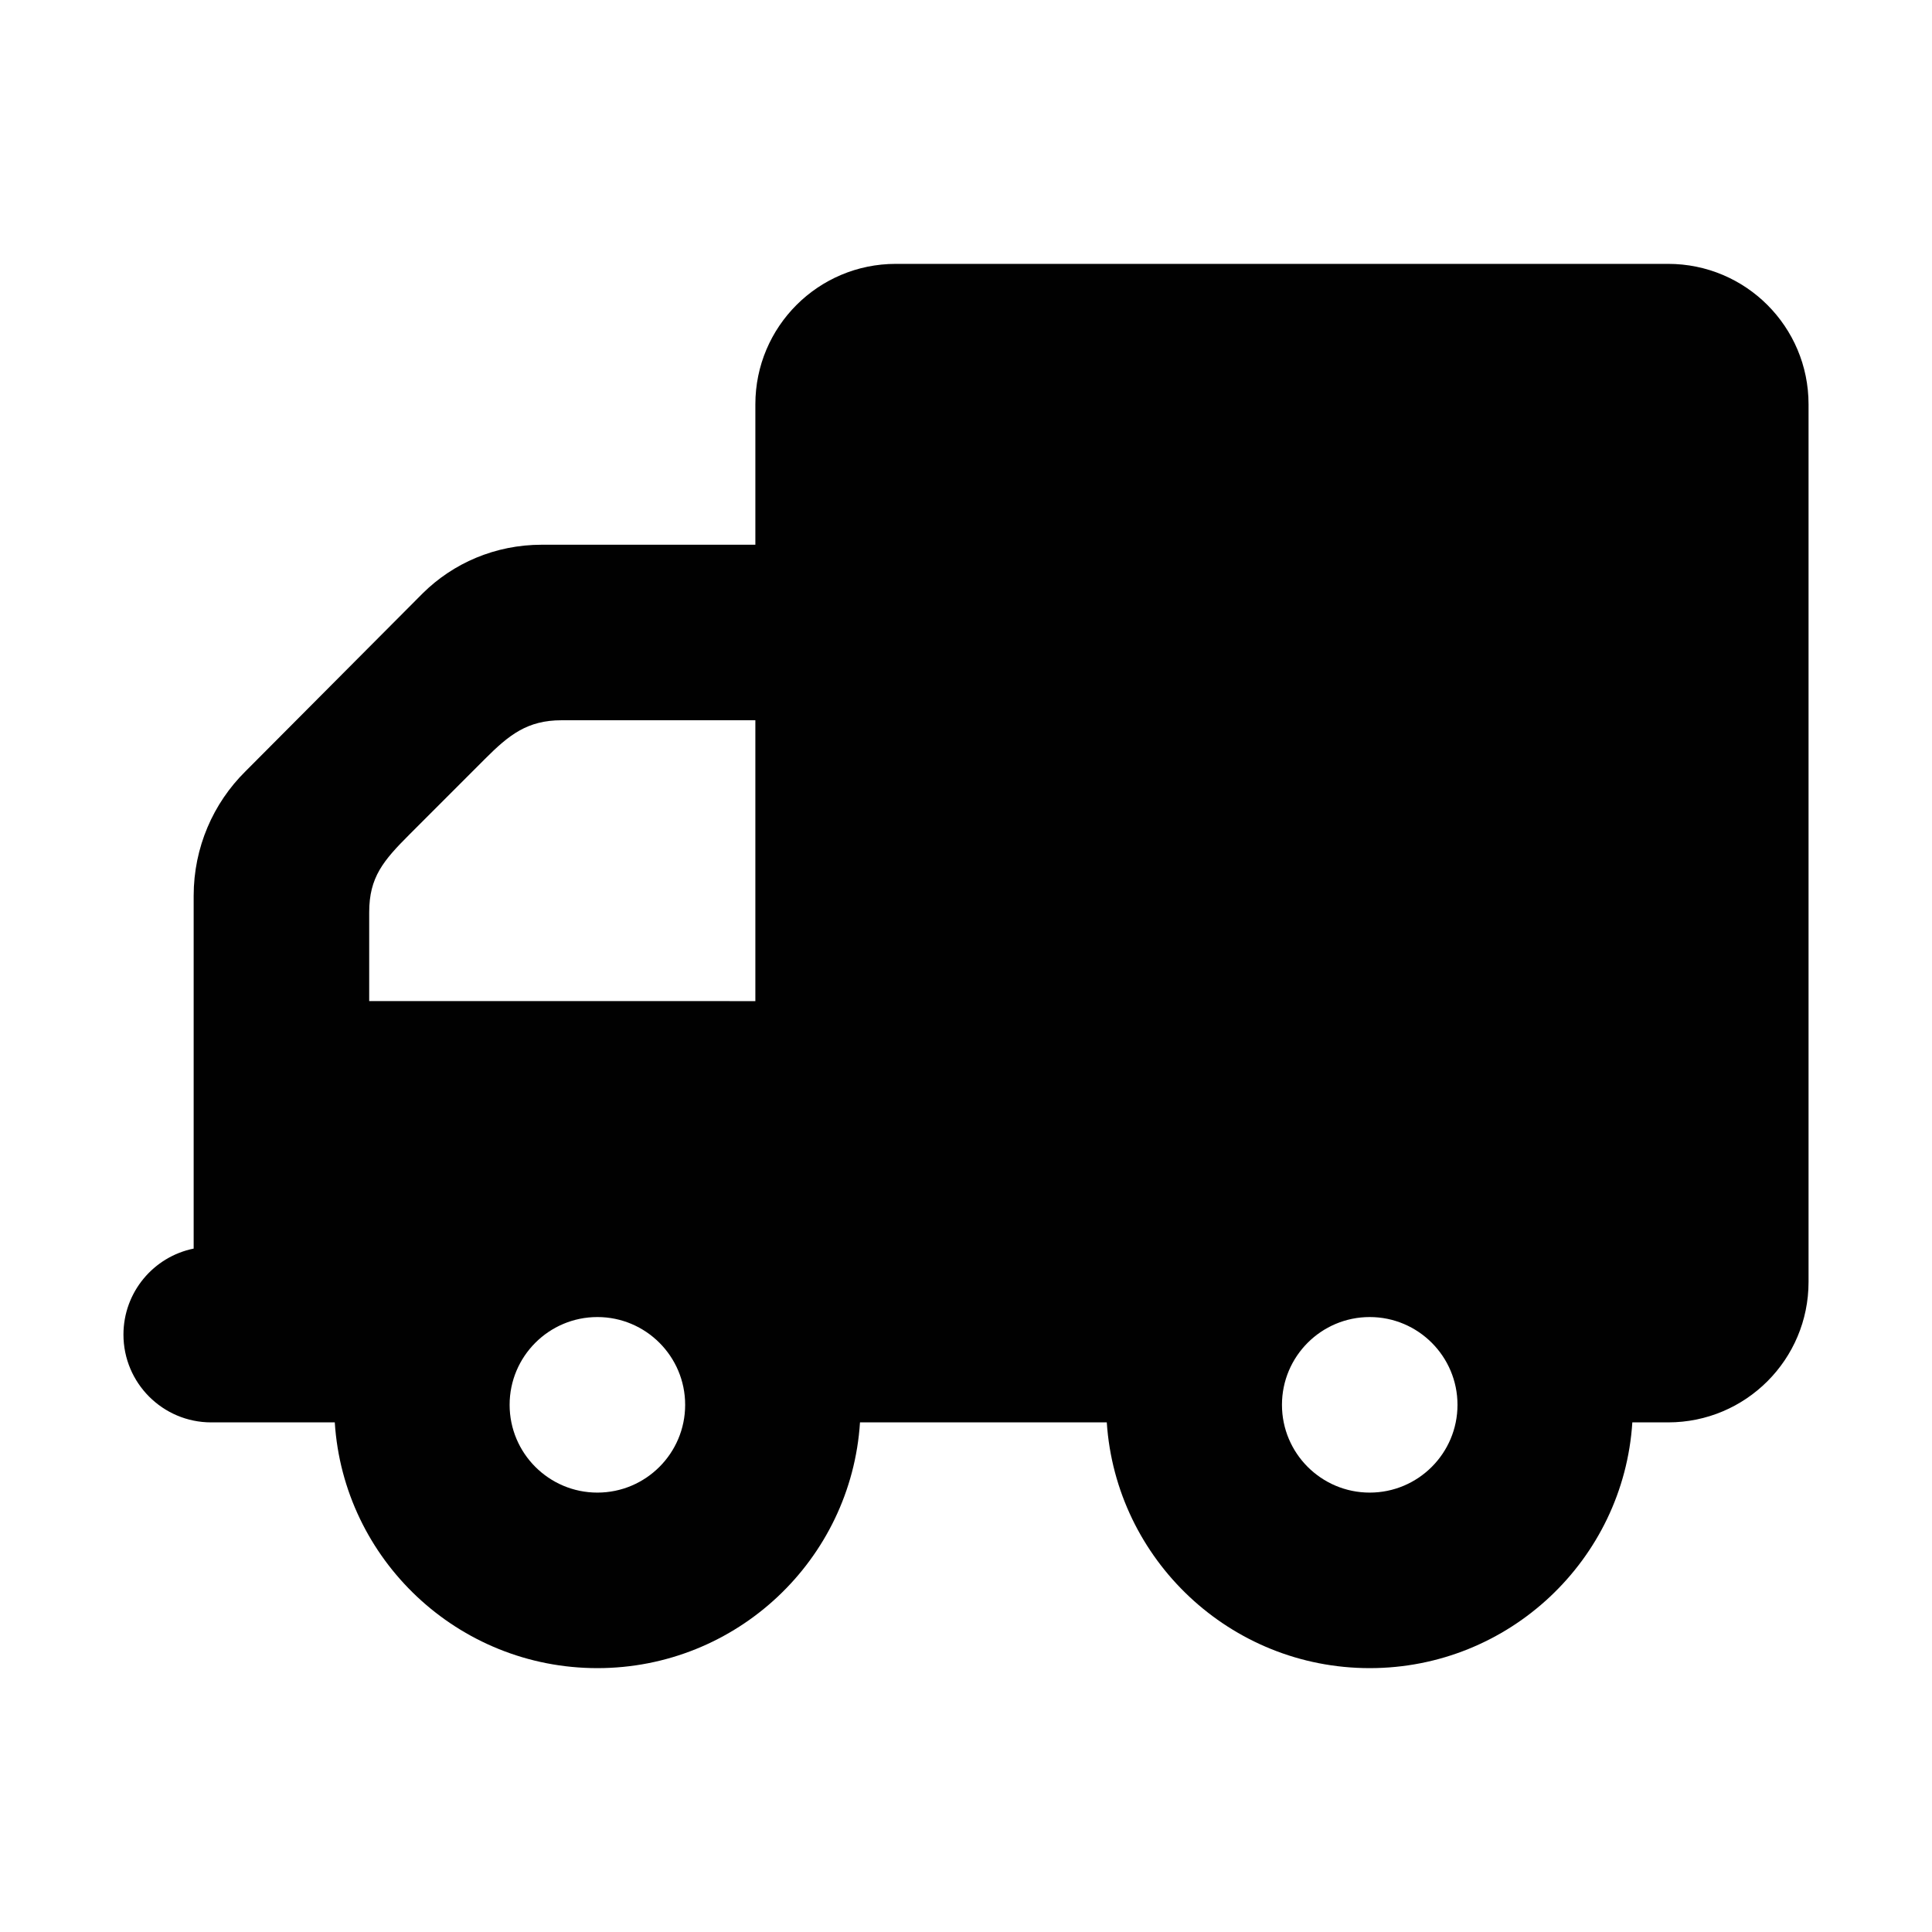<?xml version="1.0" ?><!DOCTYPE svg  PUBLIC '-//W3C//DTD SVG 1.1//EN'  'http://www.w3.org/Graphics/SVG/1.1/DTD/svg11.dtd'><svg enable-background="new 0 0 500 500" height="500px" id="Layer_1" version="1.1" viewBox="0 0 500 500" width="500px" xml:space="preserve" xmlns="http://www.w3.org/2000/svg" xmlns:xlink="http://www.w3.org/1999/xlink"><path clip-rule="evenodd" d="M431.711,368.112c20.078,0,36.34-16.267,36.34-36.342V104.632  c0-20.079-16.262-36.343-36.34-36.343H231.83c-20.079,0-36.343,16.264-36.343,36.343v36.342h-55.24  c-12.173,0-22.98,4.818-30.806,12.536l-45.959,46.155c-8.269,8.18-13.362,19.625-13.362,32.164v91.306  c-10.362,2.094-18.17,11.269-18.17,22.26c0,12.537,10.177,22.717,22.713,22.717h31.977c2.272,35.526,31.887,63.599,67.962,63.599  c36.077,0,65.693-28.072,67.964-63.599h63.867c2.357,35.526,31.977,63.599,68.05,63.599c36.069,0,65.692-28.072,67.963-63.599  H431.711z M177.317,363.569c0,12.535-10.177,22.715-22.715,22.715c-12.536,0-22.713-10.18-22.713-22.715  c0-12.537,10.177-22.717,22.713-22.717C167.14,340.853,177.317,351.032,177.317,363.569z M377.198,363.569  c0,12.535-10.18,22.715-22.716,22.715s-22.711-10.18-22.711-22.715c0-12.537,10.175-22.717,22.711-22.717  S377.198,351.032,377.198,363.569z M95.548,259.086v-22.98c0-9.086,3.637-13.362,10.45-20.176l19.529-19.537  c6.184-6.176,10.905-9.992,19.813-9.992h50.146v72.685H95.548z" fill="#010101" fill-rule="evenodd"/></svg>